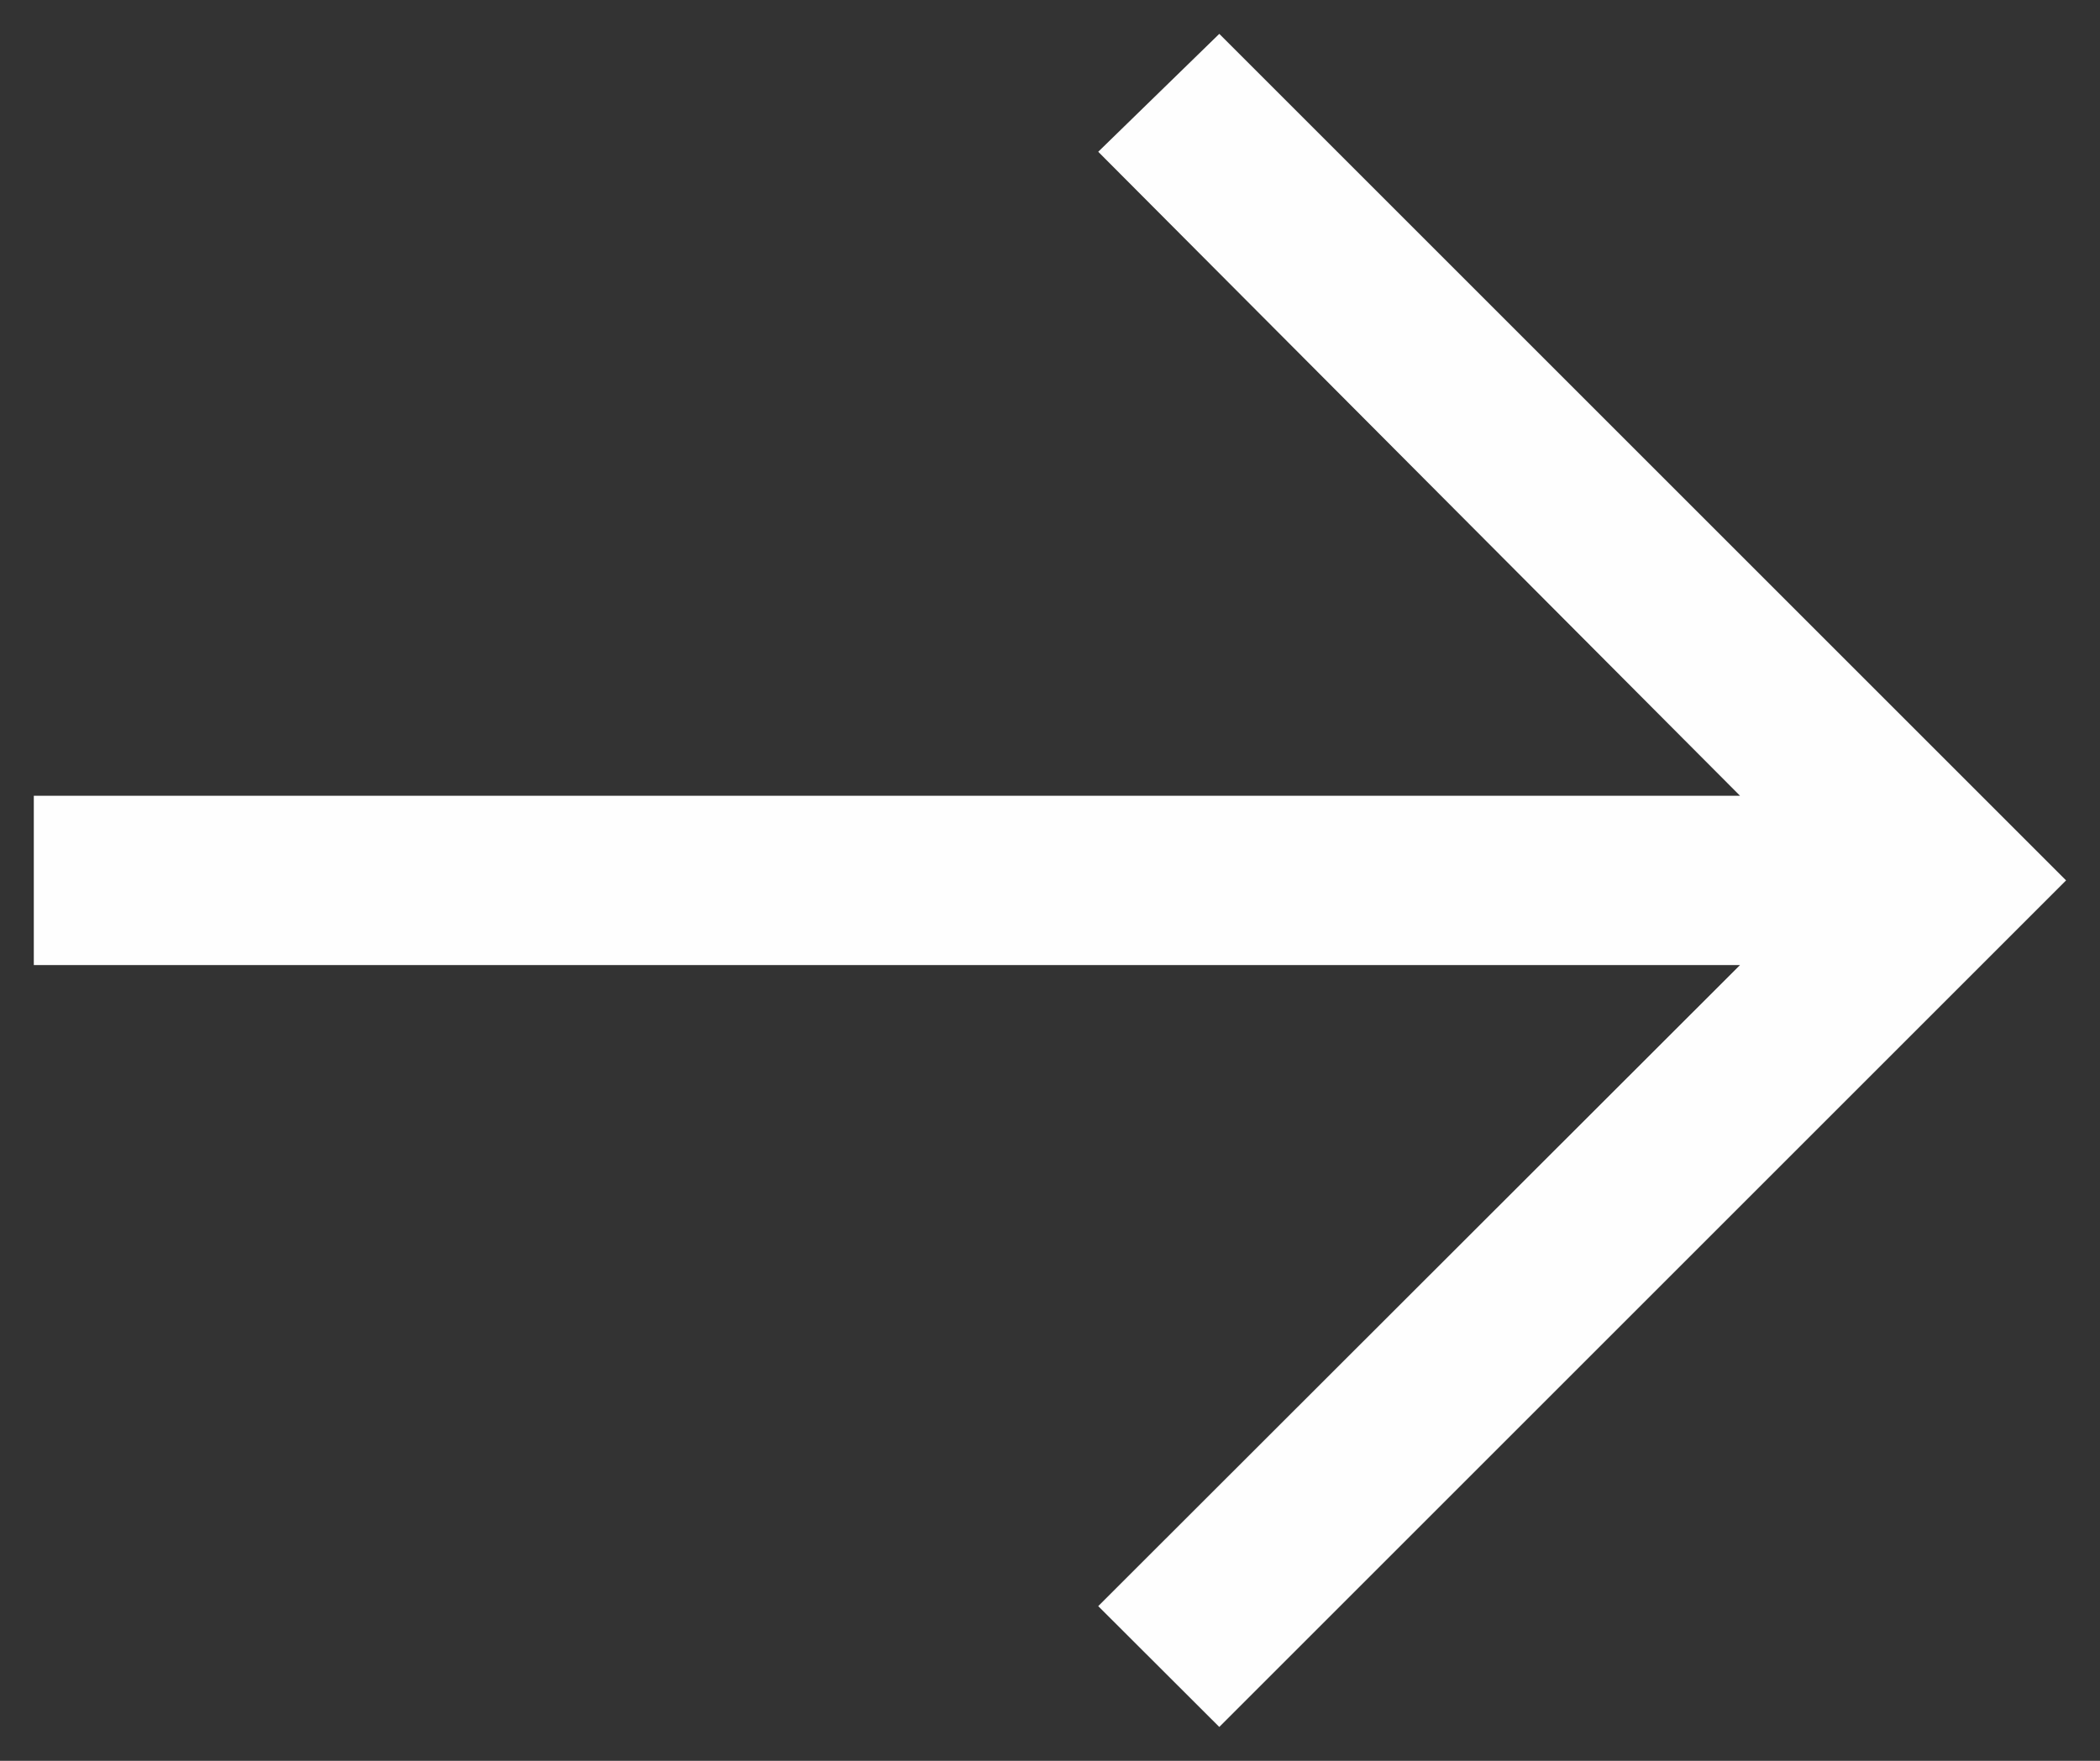 <svg xmlns="http://www.w3.org/2000/svg" width="31" height="26" viewBox="0 0 31 26" fill="none"><rect x="0" y="0" width="31" height="26" fill="#333333" stroke="none"/><path d="M17.999 0.5L16.212 2.241L25.686 11.75H0.499V14.25H25.686L16.212 23.716L17.999 25.5L30.499 13L17.999 0.5Z" fill="#FEFEFE"></path></svg>